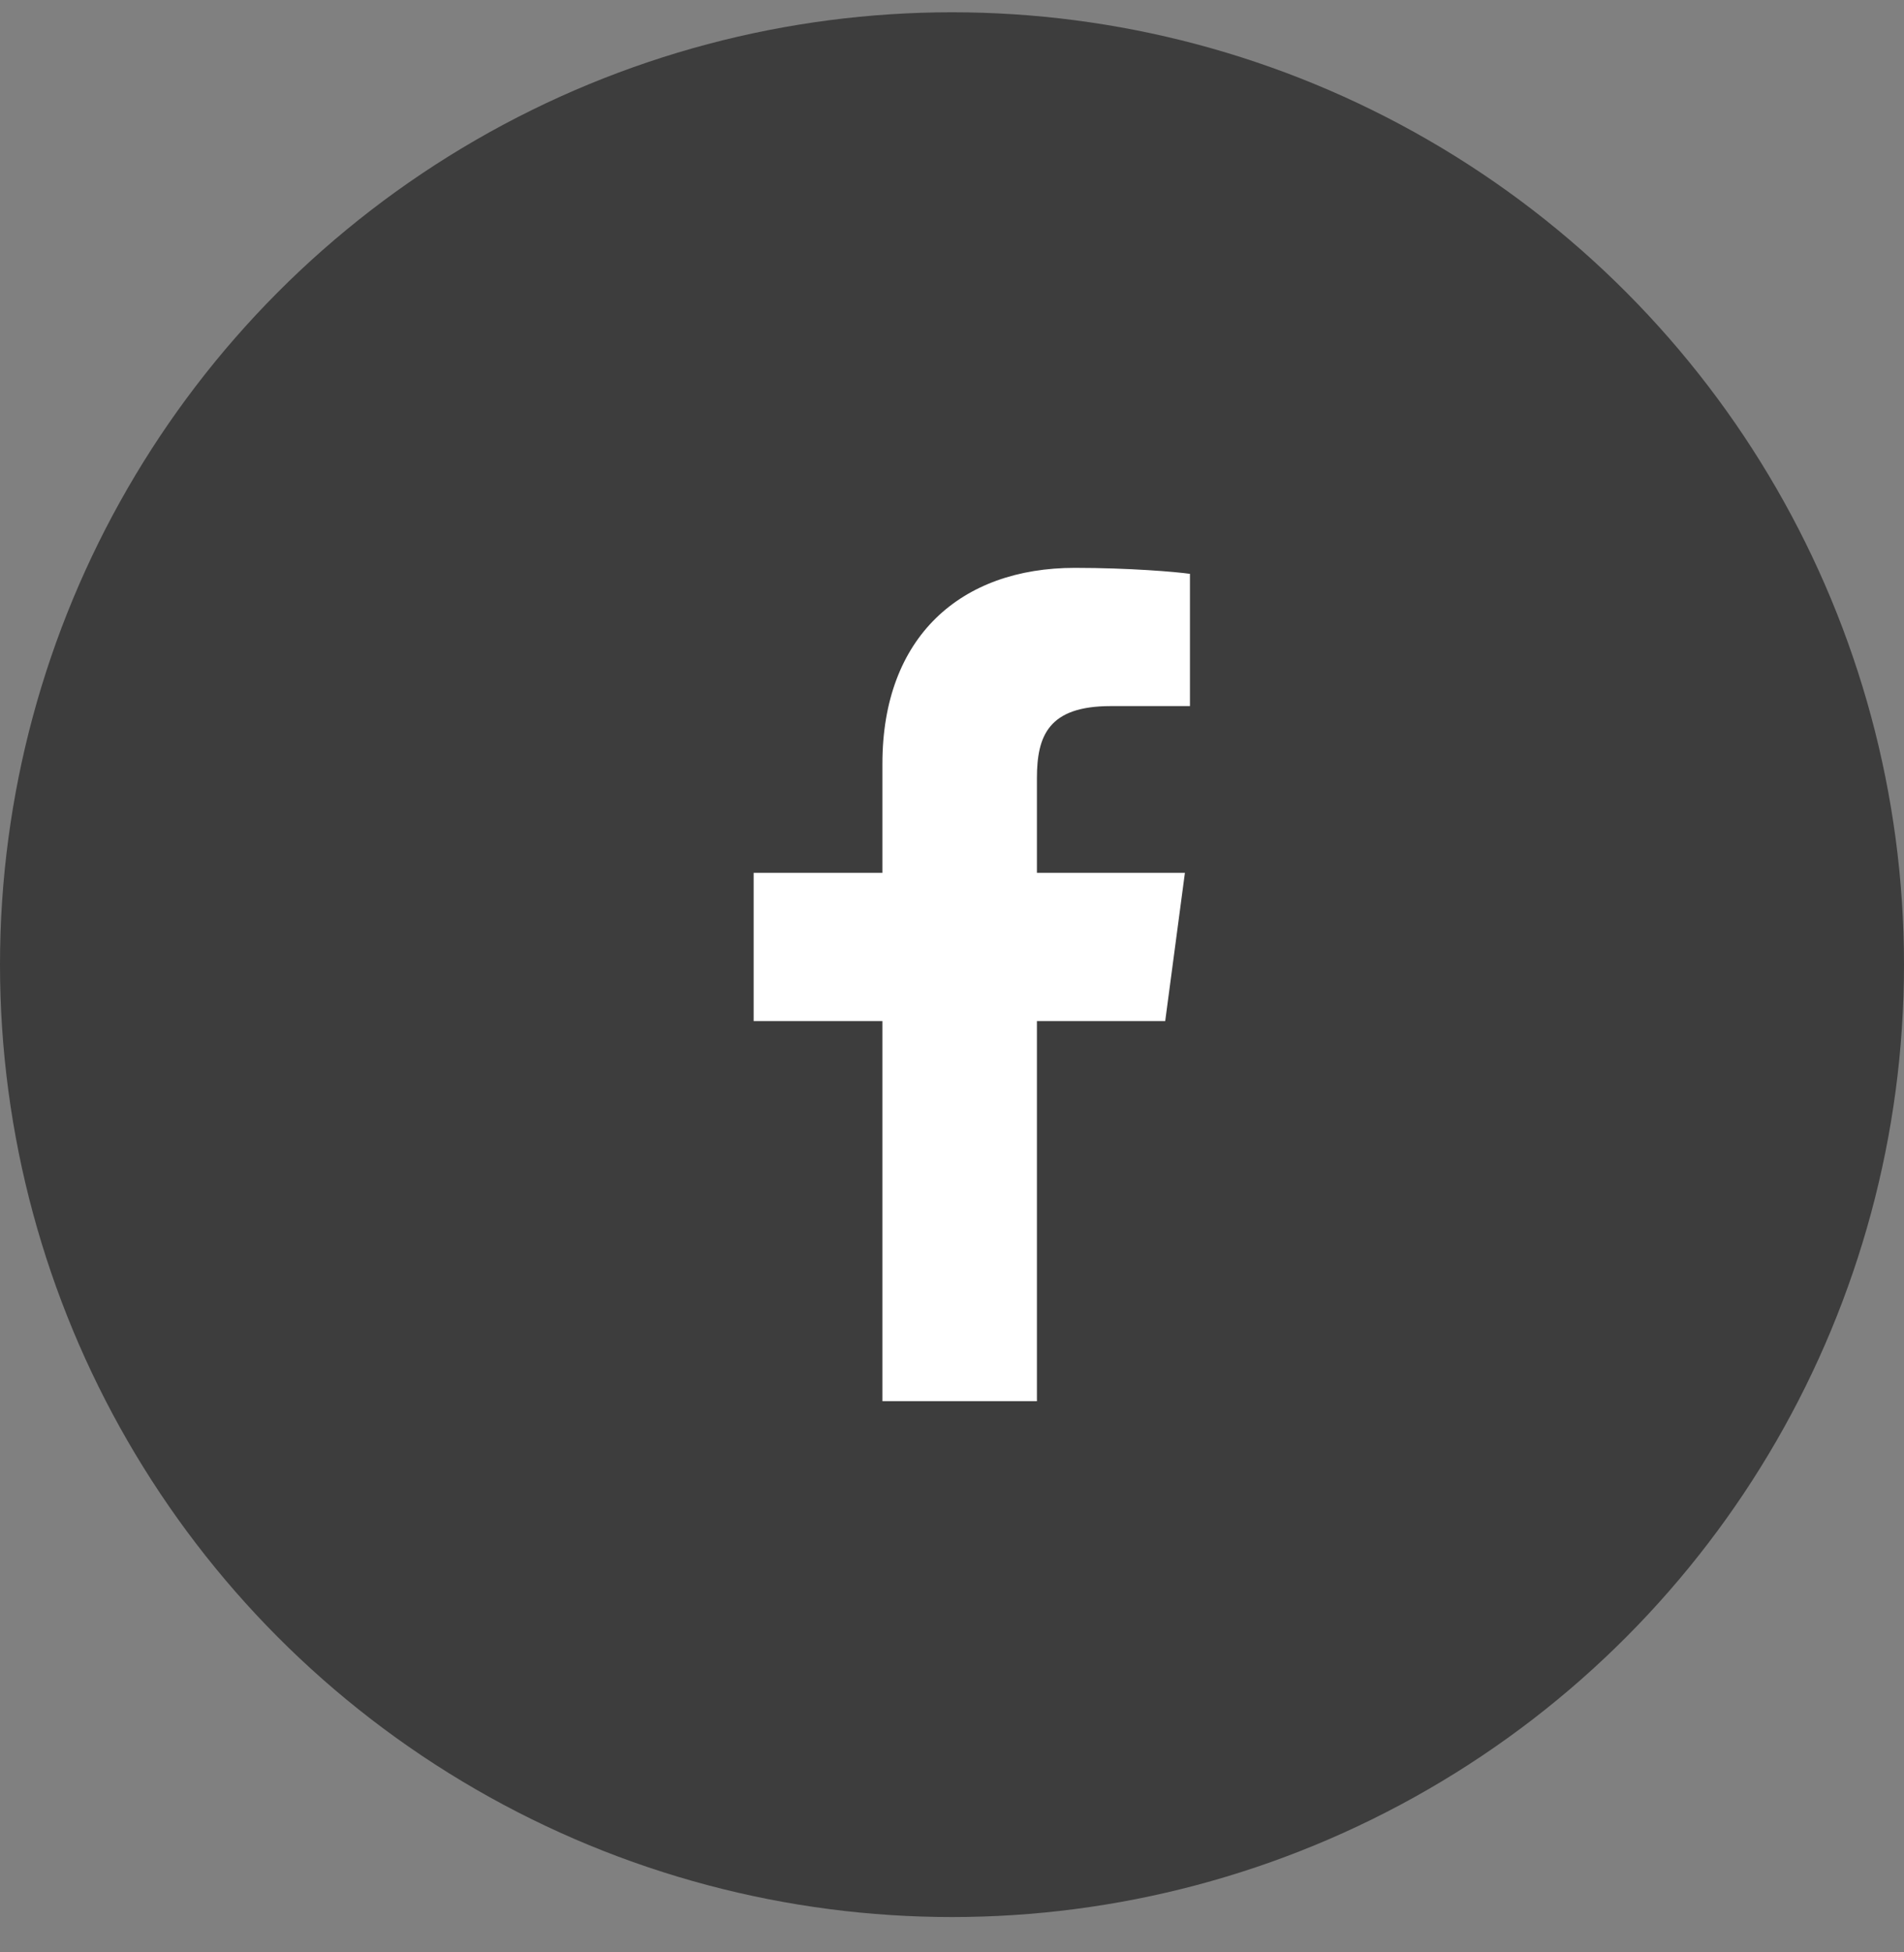 <svg width="40" height="41" xmlns="http://www.w3.org/2000/svg">
  <rect width="100%" height="100%" fill="#808080" stroke="none"/>
  <g transform="translate(0 .258)" fill="none" fill-rule="evenodd">
    <circle fill="#3D3D3D" cx="20" cy="20" r="20"/>
    <path d="M24.999 11.793v2.777h-1.666c-1.305 0-1.549.621-1.549 1.514v1.988h3.109l-.414 3.113h-2.695v7.982h-3.246v-7.982h-2.705v-3.113h2.705v-2.293c0-2.661 1.645-4.112 4.042-4.112 1.145 0 2.133.084 2.419.126h-.001Z" fill="#FFF"/>
  </g>
</svg>
